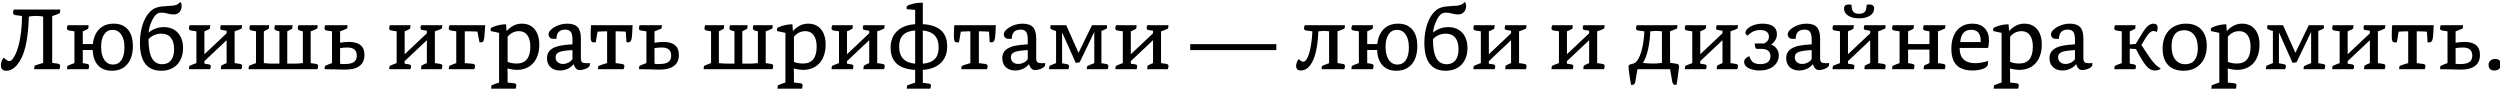 <svg width="1240" height="44" viewBox="0 0 1240 44" fill="none" xmlns="http://www.w3.org/2000/svg">
<path d="M16.926 34.323L17.14 32.572C17.567 32.402 18.179 32.188 18.976 31.932C19.801 31.676 20.613 31.434 21.41 31.206V8.192C20.983 8.107 20.399 8.036 19.659 7.979C18.919 7.922 18.236 7.894 17.61 7.894C17.126 7.894 16.599 7.922 16.03 7.979C15.46 8.007 14.891 8.079 14.322 8.192C14.236 10.726 14.094 13.017 13.895 15.067C13.696 17.116 13.44 18.981 13.126 20.66C12.842 22.311 12.486 23.805 12.059 25.143C11.66 26.481 11.191 27.691 10.65 28.773C8.515 32.985 5.996 35.092 3.093 35.092C1.328 35.092 0.445 34.166 0.445 32.316C0.445 30.922 0.901 29.683 1.812 28.602C2.58 29.256 3.164 29.712 3.562 29.968C3.961 30.196 4.317 30.31 4.63 30.31C5.142 30.31 5.64 30.025 6.124 29.456C6.608 28.886 7.177 27.919 7.832 26.552C8.287 25.584 8.7 24.417 9.07 23.051C9.469 21.656 9.796 20.148 10.052 18.525C10.337 16.903 10.55 15.195 10.693 13.402C10.835 11.58 10.906 9.758 10.906 7.936L7.747 7.509C6.893 7.395 6.466 7.011 6.466 6.356C6.466 5.929 6.594 5.389 6.85 4.734H29.906L29.693 6.484C29.238 6.741 28.682 6.997 28.028 7.253C27.373 7.509 26.661 7.751 25.893 7.979V31.206L28.583 31.548C29.437 31.69 29.864 32.074 29.864 32.701C29.864 33.156 29.736 33.697 29.479 34.323H16.926Z" fill="black"/>
<path d="M33.202 34.323L33.416 32.701C34.64 32.131 35.807 31.662 36.917 31.292V15.536L34.398 15.152C33.601 15.038 33.202 14.697 33.202 14.127C33.202 13.729 33.316 13.188 33.544 12.505H43.962L43.748 14.255C42.837 14.768 41.941 15.195 41.058 15.536V21.855H46.054C46.395 18.667 47.463 16.191 49.256 14.426C51.05 12.633 53.426 11.736 56.387 11.736C59.432 11.736 61.781 12.704 63.432 14.64C65.083 16.547 65.908 19.279 65.908 22.837C65.908 26.68 64.983 29.683 63.133 31.847C61.311 34.01 58.764 35.092 55.49 35.092C52.558 35.092 50.267 34.195 48.616 32.402C46.993 30.608 46.111 28.075 45.969 24.802H41.058V31.292L43.023 31.633C43.819 31.776 44.218 32.131 44.218 32.701C44.218 33.099 44.104 33.64 43.876 34.323H33.202ZM56.045 32.017C57.838 32.017 59.233 31.277 60.229 29.797C61.226 28.289 61.724 26.211 61.724 23.563C61.724 20.831 61.197 18.696 60.144 17.159C59.091 15.593 57.639 14.81 55.789 14.81C54.024 14.81 52.644 15.565 51.647 17.073C50.651 18.554 50.153 20.603 50.153 23.222C50.153 25.954 50.679 28.104 51.733 29.669C52.786 31.235 54.223 32.017 56.045 32.017Z" fill="black"/>
<path d="M73.754 16.134C75.917 14.341 78.422 13.444 81.269 13.444C82.72 13.444 84.03 13.686 85.197 14.17C86.392 14.654 87.403 15.351 88.228 16.262C89.054 17.145 89.68 18.226 90.107 19.507C90.562 20.76 90.79 22.183 90.79 23.777C90.79 25.513 90.534 27.079 90.021 28.474C89.509 29.868 88.783 31.064 87.844 32.06C86.904 33.028 85.766 33.782 84.428 34.323C83.09 34.836 81.596 35.092 79.945 35.092C76.472 35.092 73.839 33.939 72.046 31.633C70.281 29.299 69.399 25.841 69.399 21.258C69.399 19.607 69.513 18.013 69.74 16.476C69.996 14.91 70.338 13.458 70.765 12.12C71.22 10.754 71.761 9.53 72.388 8.449C73.042 7.338 73.782 6.399 74.608 5.631C75.12 5.147 75.632 4.748 76.145 4.435C76.657 4.122 77.255 3.866 77.938 3.666C78.621 3.439 79.418 3.282 80.329 3.197C81.24 3.083 82.336 2.998 83.617 2.941C84.471 2.912 85.182 2.869 85.752 2.813C86.321 2.727 86.819 2.613 87.246 2.471C87.673 2.329 88.057 2.144 88.399 1.916C88.74 1.66 89.111 1.347 89.509 0.977C89.737 1.29 89.893 1.603 89.979 1.916C90.064 2.201 90.107 2.542 90.107 2.941C90.107 4.193 89.737 5.218 88.997 6.015C88.285 6.783 87.346 7.168 86.179 7.168C85.182 7.168 84.186 7.025 83.19 6.741C82.194 6.428 81.169 6.271 80.116 6.271C79.376 6.271 78.749 6.399 78.237 6.655C77.753 6.883 77.283 7.282 76.828 7.851C76.43 8.363 76.045 8.961 75.675 9.644C75.334 10.299 75.02 10.996 74.736 11.736C74.451 12.476 74.223 13.231 74.053 13.999C73.882 14.739 73.782 15.451 73.754 16.134ZM73.668 19.422C73.668 23.663 74.223 26.794 75.334 28.815C76.444 30.836 78.152 31.847 80.457 31.847C82.336 31.847 83.788 31.206 84.812 29.925C85.837 28.644 86.35 26.794 86.35 24.375C86.35 21.898 85.809 20.005 84.727 18.696C83.645 17.358 82.08 16.689 80.03 16.689C78.778 16.689 77.597 16.931 76.486 17.415C75.405 17.899 74.465 18.568 73.668 19.422Z" fill="black"/>
<path d="M109.502 34.323L109.715 32.572C110.598 32.06 111.494 31.633 112.405 31.292V19.934L101.389 30.31V31.59L103.353 31.889C103.837 31.946 104.15 32.046 104.293 32.188C104.463 32.331 104.549 32.572 104.549 32.914C104.549 33.313 104.449 33.782 104.25 34.323H93.704L93.917 32.701C94.543 32.388 95.141 32.131 95.71 31.932C96.28 31.704 96.849 31.491 97.418 31.292V15.536L94.899 15.152C94.102 15.038 93.704 14.697 93.704 14.127C93.704 13.729 93.818 13.188 94.045 12.505H104.293L104.079 14.255C103.168 14.768 102.272 15.195 101.389 15.536V26.894L112.405 16.518V15.237L110.441 14.939C109.986 14.882 109.672 14.782 109.502 14.64C109.331 14.469 109.246 14.227 109.246 13.914C109.246 13.743 109.26 13.572 109.288 13.402C109.345 13.202 109.431 12.903 109.544 12.505H120.091L119.877 14.127C119.251 14.44 118.653 14.711 118.084 14.939C117.515 15.138 116.945 15.337 116.376 15.536V31.292L118.895 31.676C119.692 31.79 120.091 32.131 120.091 32.701C120.091 33.099 119.977 33.64 119.749 34.323H109.502Z" fill="black"/>
<path d="M123.267 34.323L123.48 32.701C124.704 32.131 125.871 31.662 126.981 31.292V15.536L124.889 15.152C124.092 15.038 123.694 14.697 123.694 14.127C123.694 13.729 123.807 13.188 124.035 12.505H133.514L133.3 14.255C132.475 14.739 131.664 15.166 130.867 15.536V31.292C131.351 31.349 131.792 31.391 132.19 31.42C132.589 31.448 133.002 31.477 133.428 31.505C133.855 31.534 134.297 31.548 134.752 31.548C135.236 31.548 135.791 31.548 136.417 31.548H138.595V15.536L137.271 15.195C136.474 14.995 136.076 14.611 136.076 14.042C136.076 13.672 136.19 13.159 136.417 12.505H145.128L144.914 14.255C144.089 14.739 143.277 15.166 142.48 15.536V31.548H144.572C145.199 31.548 145.754 31.548 146.238 31.548C146.75 31.548 147.22 31.534 147.647 31.505C148.074 31.477 148.486 31.448 148.885 31.42C149.283 31.391 149.725 31.349 150.208 31.292V15.536L148.885 15.195C148.088 14.995 147.689 14.611 147.689 14.042C147.689 13.672 147.803 13.159 148.031 12.505H157.595L157.382 14.127C156.926 14.355 156.542 14.54 156.229 14.682C155.916 14.825 155.631 14.953 155.375 15.067C155.147 15.152 154.934 15.237 154.734 15.323C154.535 15.38 154.322 15.451 154.094 15.536V31.292L156.613 31.676C157.41 31.79 157.809 32.131 157.809 32.701C157.809 33.099 157.695 33.64 157.467 34.323H123.267Z" fill="black"/>
<path d="M168.688 31.633C169.03 31.69 169.4 31.733 169.799 31.761C170.225 31.761 170.638 31.761 171.037 31.761C173.086 31.761 174.581 31.434 175.52 30.779C176.488 30.096 176.972 29.043 176.972 27.62C176.972 24.916 175.435 23.563 172.36 23.563C171.734 23.563 171.094 23.592 170.439 23.649C169.813 23.706 169.229 23.777 168.688 23.862V31.633ZM164.675 15.536L162.156 15.152C161.359 15.038 160.96 14.697 160.96 14.127C160.96 13.729 161.074 13.188 161.302 12.505H172.403L172.19 14.127C171.734 14.355 171.165 14.597 170.482 14.853C169.799 15.109 169.201 15.337 168.688 15.536V21.172C169.315 21.058 170.055 20.973 170.909 20.916C171.791 20.831 172.503 20.788 173.043 20.788C178.196 20.788 180.772 22.937 180.772 27.235C180.772 29.655 179.96 31.477 178.338 32.701C176.715 33.925 174.31 34.537 171.122 34.537C170.638 34.537 169.984 34.522 169.158 34.494C168.333 34.465 167.436 34.437 166.468 34.408C165.529 34.408 164.561 34.394 163.565 34.366C162.597 34.337 161.729 34.323 160.96 34.323L161.174 32.701C162.398 32.131 163.565 31.662 164.675 31.292V15.536Z" fill="black"/>
<path d="M208.823 34.323L209.036 32.572C209.919 32.06 210.815 31.633 211.726 31.292V19.934L200.71 30.31V31.59L202.674 31.889C203.158 31.946 203.471 32.046 203.614 32.188C203.785 32.331 203.87 32.572 203.87 32.914C203.87 33.313 203.77 33.782 203.571 34.323H193.025L193.238 32.701C193.865 32.388 194.462 32.131 195.032 31.932C195.601 31.704 196.17 31.491 196.739 31.292V15.536L194.22 15.152C193.423 15.038 193.025 14.697 193.025 14.127C193.025 13.729 193.139 13.188 193.366 12.505H203.614L203.4 14.255C202.489 14.768 201.593 15.195 200.71 15.536V26.894L211.726 16.518V15.237L209.762 14.939C209.307 14.882 208.994 14.782 208.823 14.64C208.652 14.469 208.567 14.227 208.567 13.914C208.567 13.743 208.581 13.572 208.609 13.402C208.666 13.202 208.752 12.903 208.865 12.505H219.412L219.198 14.127C218.572 14.44 217.974 14.711 217.405 14.939C216.836 15.138 216.266 15.337 215.697 15.536V31.292L218.216 31.676C219.013 31.79 219.412 32.131 219.412 32.701C219.412 33.099 219.298 33.64 219.07 34.323H208.823Z" fill="black"/>
<path d="M222.588 34.323L222.801 32.701C223.427 32.388 224.025 32.131 224.594 31.932C225.164 31.704 225.733 31.491 226.302 31.292V15.536L223.783 15.152C222.986 15.038 222.588 14.697 222.588 14.127C222.588 13.729 222.701 13.188 222.929 12.505H240.649L240.392 16.561C240.335 17.472 240.264 18.226 240.179 18.824C240.093 19.393 239.98 19.849 239.837 20.19C239.723 20.503 239.567 20.717 239.368 20.831C239.168 20.945 238.926 21.002 238.642 21.002H237.831L236.806 15.664C236.407 15.607 235.81 15.579 235.013 15.579C234.244 15.55 233.39 15.536 232.451 15.536H230.529V31.292L234.415 31.633C235.212 31.719 235.61 32.074 235.61 32.701C235.61 33.099 235.496 33.64 235.269 34.323H222.588Z" fill="black"/>
<path d="M251.776 30.694C253.113 31.235 254.622 31.505 256.301 31.505C258.522 31.505 260.201 30.808 261.34 29.413C262.478 27.99 263.048 25.898 263.048 23.136C263.048 20.717 262.564 18.838 261.596 17.5C260.628 16.134 259.262 15.451 257.497 15.451C255.191 15.451 253.284 16.376 251.776 18.226V30.694ZM243.578 43.973L243.791 42.35C244.474 42.037 245.086 41.781 245.627 41.582C246.196 41.382 246.837 41.169 247.548 40.941V16.305L243.45 15.408C243.421 15.181 243.393 14.967 243.364 14.768C243.364 14.54 243.364 14.398 243.364 14.341C243.364 14.113 243.478 13.928 243.706 13.786C243.933 13.615 244.432 13.387 245.2 13.103C245.997 12.79 246.951 12.533 248.061 12.334C249.199 12.135 250.181 12.035 251.007 12.035L251.263 15.408C253.483 12.96 255.988 11.736 258.778 11.736C261.539 11.736 263.674 12.661 265.182 14.512C266.72 16.333 267.488 18.895 267.488 22.197C267.488 24.133 267.218 25.869 266.677 27.406C266.164 28.943 265.424 30.253 264.457 31.334C263.489 32.388 262.307 33.213 260.913 33.811C259.518 34.38 257.952 34.665 256.216 34.665C255.106 34.665 253.597 34.437 251.69 33.981C251.719 34.494 251.733 35.006 251.733 35.519C251.761 36.059 251.776 36.558 251.776 37.013V40.941L254.892 41.283C255.689 41.368 256.088 41.724 256.088 42.35C256.088 42.749 255.974 43.289 255.746 43.973H243.578Z" fill="black"/>
<path d="M283.939 24.844L282.572 24.93C281.263 25.015 280.167 25.143 279.285 25.314C278.402 25.456 277.676 25.67 277.107 25.954C276.566 26.239 276.168 26.581 275.911 26.979C275.684 27.378 275.57 27.862 275.57 28.431C275.57 29.427 275.911 30.224 276.595 30.822C277.278 31.42 278.174 31.719 279.285 31.719C279.74 31.719 280.195 31.662 280.651 31.548C281.135 31.405 281.59 31.235 282.017 31.035C282.444 30.808 282.814 30.552 283.127 30.267C283.469 29.954 283.739 29.626 283.939 29.285V24.844ZM292.563 32.274C292.563 32.53 292.407 32.815 292.094 33.128C291.781 33.412 291.382 33.683 290.898 33.939C290.414 34.166 289.873 34.352 289.276 34.494C288.706 34.665 288.151 34.75 287.61 34.75C286.301 34.75 285.362 33.996 284.792 32.487L284.536 31.804C283.796 32.772 282.814 33.54 281.59 34.11C280.366 34.679 279.071 34.964 277.705 34.964C275.769 34.964 274.218 34.408 273.051 33.298C271.884 32.188 271.3 30.694 271.3 28.815C271.3 25.542 273.535 23.478 278.004 22.624C278.658 22.482 279.441 22.368 280.352 22.282C281.263 22.169 282.458 22.069 283.939 21.984V19.55C283.939 17.814 283.668 16.575 283.127 15.835C282.586 15.067 281.676 14.682 280.395 14.682C277.52 14.682 276.054 16.205 275.997 19.251H274.204C273.606 19.251 273.093 19.038 272.666 18.61C272.268 18.183 272.069 17.657 272.069 17.031C272.069 16.404 272.339 15.778 272.88 15.152C273.421 14.526 274.132 13.957 275.015 13.444C275.897 12.932 276.879 12.519 277.961 12.206C279.043 11.893 280.138 11.736 281.249 11.736C283.697 11.736 285.447 12.306 286.5 13.444C287.582 14.583 288.123 16.461 288.123 19.08V28.901C288.123 29.811 288.308 30.452 288.678 30.822C289.076 31.163 289.731 31.334 290.642 31.334C290.955 31.334 291.297 31.334 291.667 31.334C292.037 31.306 292.336 31.277 292.563 31.249V32.274Z" fill="black"/>
<path d="M296.601 34.323L296.814 32.743C297.469 32.459 298.138 32.203 298.821 31.975C299.504 31.747 300.273 31.519 301.126 31.292V15.536H300.529C299.931 15.536 299.276 15.55 298.565 15.579C297.853 15.607 297.127 15.65 296.387 15.707L295.49 21.002H294.38C293.868 21.002 293.498 20.788 293.27 20.361C293.071 19.934 292.971 19.194 292.971 18.141C292.971 17.828 292.971 17.401 292.971 16.86C293 16.291 293.014 15.721 293.014 15.152C293.042 14.554 293.071 14.013 293.099 13.53C293.128 13.017 293.156 12.676 293.185 12.505H313.765L313.551 16.774C313.466 18.369 313.281 19.479 312.996 20.105C312.712 20.703 312.256 21.002 311.63 21.002H310.733L310.392 15.707C309.737 15.65 308.983 15.607 308.129 15.579C307.275 15.55 306.521 15.536 305.866 15.536H305.354V31.292L308.513 31.719C309.31 31.861 309.709 32.217 309.709 32.786C309.709 32.928 309.68 33.099 309.623 33.298C309.595 33.498 309.495 33.839 309.324 34.323H296.601Z" fill="black"/>
<path d="M324.633 31.633C324.975 31.69 325.345 31.733 325.743 31.761C326.17 31.761 326.583 31.761 326.982 31.761C329.031 31.761 330.526 31.434 331.465 30.779C332.433 30.096 332.917 29.043 332.917 27.62C332.917 24.916 331.38 23.563 328.305 23.563C327.679 23.563 327.039 23.592 326.384 23.649C325.758 23.706 325.174 23.777 324.633 23.862V31.633ZM320.62 15.536L318.101 15.152C317.304 15.038 316.905 14.697 316.905 14.127C316.905 13.729 317.019 13.188 317.247 12.505H328.348L328.135 14.127C327.679 14.355 327.11 14.597 326.427 14.853C325.743 15.109 325.146 15.337 324.633 15.536V21.172C325.26 21.058 326 20.973 326.854 20.916C327.736 20.831 328.448 20.788 328.988 20.788C334.141 20.788 336.717 22.937 336.717 27.235C336.717 29.655 335.905 31.477 334.283 32.701C332.66 33.925 330.255 34.537 327.067 34.537C326.583 34.537 325.928 34.522 325.103 34.494C324.278 34.465 323.381 34.437 322.413 34.408C321.474 34.408 320.506 34.394 319.51 34.366C318.542 34.337 317.674 34.323 316.905 34.323L317.119 32.701C318.343 32.131 319.51 31.662 320.62 31.292V15.536Z" fill="black"/>
<path d="M348.97 34.323L349.183 32.701C350.407 32.131 351.574 31.662 352.684 31.292V15.536L350.592 15.152C349.795 15.038 349.397 14.697 349.397 14.127C349.397 13.729 349.511 13.188 349.738 12.505H359.217L359.004 14.255C358.178 14.739 357.367 15.166 356.57 15.536V31.292C357.054 31.349 357.495 31.391 357.893 31.42C358.292 31.448 358.705 31.477 359.132 31.505C359.559 31.534 360 31.548 360.455 31.548C360.939 31.548 361.494 31.548 362.12 31.548H364.298V15.536L362.974 15.195C362.177 14.995 361.779 14.611 361.779 14.042C361.779 13.672 361.893 13.159 362.12 12.505H370.831L370.617 14.255C369.792 14.739 368.981 15.166 368.183 15.536V31.548H370.276C370.902 31.548 371.457 31.548 371.941 31.548C372.453 31.548 372.923 31.534 373.35 31.505C373.777 31.477 374.19 31.448 374.588 31.42C374.987 31.391 375.428 31.349 375.912 31.292V15.536L374.588 15.195C373.791 14.995 373.393 14.611 373.393 14.042C373.393 13.672 373.506 13.159 373.734 12.505H383.298L383.085 14.127C382.629 14.355 382.245 14.54 381.932 14.682C381.619 14.825 381.334 14.953 381.078 15.067C380.85 15.152 380.637 15.237 380.438 15.323C380.238 15.38 380.025 15.451 379.797 15.536V31.292L382.316 31.676C383.113 31.79 383.512 32.131 383.512 32.701C383.512 33.099 383.398 33.64 383.17 34.323H348.97Z" fill="black"/>
<path d="M393.794 30.694C395.132 31.235 396.64 31.505 398.32 31.505C400.54 31.505 402.219 30.808 403.358 29.413C404.497 27.99 405.066 25.898 405.066 23.136C405.066 20.717 404.582 18.838 403.614 17.5C402.646 16.134 401.28 15.451 399.515 15.451C397.21 15.451 395.302 16.376 393.794 18.226V30.694ZM385.596 43.973L385.809 42.35C386.493 42.037 387.105 41.781 387.645 41.582C388.215 41.382 388.855 41.169 389.567 40.941V16.305L385.468 15.408C385.439 15.181 385.411 14.967 385.382 14.768C385.382 14.54 385.382 14.398 385.382 14.341C385.382 14.113 385.496 13.928 385.724 13.786C385.952 13.615 386.45 13.387 387.218 13.103C388.015 12.79 388.969 12.533 390.079 12.334C391.218 12.135 392.2 12.035 393.025 12.035L393.281 15.408C395.502 12.96 398.007 11.736 400.796 11.736C403.557 11.736 405.692 12.661 407.201 14.512C408.738 16.333 409.506 18.895 409.506 22.197C409.506 24.133 409.236 25.869 408.695 27.406C408.183 28.943 407.443 30.253 406.475 31.334C405.507 32.388 404.326 33.213 402.931 33.811C401.536 34.38 399.971 34.665 398.234 34.665C397.124 34.665 395.616 34.437 393.708 33.981C393.737 34.494 393.751 35.006 393.751 35.519C393.78 36.059 393.794 36.558 393.794 37.013V40.941L396.911 41.283C397.708 41.368 398.106 41.724 398.106 42.35C398.106 42.749 397.992 43.289 397.765 43.973H385.596Z" fill="black"/>
<path d="M428.23 34.323L428.443 32.572C429.326 32.06 430.222 31.633 431.133 31.292V19.934L420.117 30.31V31.59L422.081 31.889C422.565 31.946 422.878 32.046 423.021 32.188C423.192 32.331 423.277 32.572 423.277 32.914C423.277 33.313 423.177 33.782 422.978 34.323H412.432L412.645 32.701C413.272 32.388 413.869 32.131 414.439 31.932C415.008 31.704 415.577 31.491 416.146 31.292V15.536L413.627 15.152C412.83 15.038 412.432 14.697 412.432 14.127C412.432 13.729 412.546 13.188 412.773 12.505H423.021L422.807 14.255C421.896 14.768 421 15.195 420.117 15.536V26.894L431.133 16.518V15.237L429.169 14.939C428.714 14.882 428.401 14.782 428.23 14.64C428.059 14.469 427.974 14.227 427.974 13.914C427.974 13.743 427.988 13.572 428.016 13.402C428.073 13.202 428.159 12.903 428.273 12.505H438.819L438.605 14.127C437.979 14.44 437.381 14.711 436.812 14.939C436.243 15.138 435.673 15.337 435.104 15.536V31.292L437.623 31.676C438.42 31.79 438.819 32.131 438.819 32.701C438.819 33.099 438.705 33.64 438.477 34.323H428.23Z" fill="black"/>
<path d="M449.733 43.973L449.946 42.393C450.117 42.307 450.573 42.123 451.313 41.838C452.053 41.582 452.921 41.297 453.917 40.984V34.665C445.805 34.238 441.748 30.58 441.748 23.692C441.748 20.247 442.802 17.515 444.908 15.494C447.014 13.444 450.017 12.277 453.917 11.992V4.905L449.776 4.563C449.747 4.392 449.719 4.207 449.69 4.008C449.69 3.78 449.69 3.624 449.69 3.538C449.69 3.282 449.804 3.069 450.032 2.898C450.259 2.727 450.686 2.528 451.313 2.3C452.224 1.987 453.22 1.745 454.301 1.574C455.412 1.404 456.55 1.318 457.717 1.318V11.992C465.773 12.448 469.801 16.106 469.801 22.966C469.801 26.438 468.747 29.185 466.641 31.206C464.563 33.227 461.588 34.38 457.717 34.665V41.069L460.578 41.453C461.375 41.539 461.773 41.866 461.773 42.436C461.773 42.635 461.745 42.834 461.688 43.033C461.631 43.233 461.532 43.546 461.389 43.973H449.733ZM453.917 15.109C451.213 15.309 449.206 16.063 447.897 17.372C446.616 18.653 445.975 20.589 445.975 23.179C445.975 28.303 448.623 31.107 453.917 31.59V15.109ZM457.717 31.59C460.393 31.363 462.371 30.594 463.652 29.285C464.933 27.975 465.574 26.04 465.574 23.478C465.574 18.411 462.955 15.622 457.717 15.109V31.59Z" fill="black"/>
<path d="M476.771 34.323L476.985 32.743C477.639 32.459 478.308 32.203 478.991 31.975C479.675 31.747 480.443 31.519 481.297 31.292V15.536H480.699C480.102 15.536 479.447 15.55 478.735 15.579C478.024 15.607 477.298 15.65 476.558 15.707L475.661 21.002H474.551C474.039 21.002 473.669 20.788 473.441 20.361C473.242 19.934 473.142 19.194 473.142 18.141C473.142 17.828 473.142 17.401 473.142 16.86C473.17 16.291 473.185 15.721 473.185 15.152C473.213 14.554 473.242 14.013 473.27 13.53C473.299 13.017 473.327 12.676 473.355 12.505H493.935L493.722 16.774C493.637 18.369 493.452 19.479 493.167 20.105C492.882 20.703 492.427 21.002 491.801 21.002H490.904L490.562 15.707C489.908 15.65 489.153 15.607 488.299 15.579C487.446 15.55 486.691 15.536 486.037 15.536H485.524V31.292L488.684 31.719C489.481 31.861 489.879 32.217 489.879 32.786C489.879 32.928 489.851 33.099 489.794 33.298C489.765 33.498 489.666 33.839 489.495 34.323H476.771Z" fill="black"/>
<path d="M509.767 24.844L508.4 24.93C507.091 25.015 505.995 25.143 505.113 25.314C504.23 25.456 503.505 25.67 502.935 25.954C502.394 26.239 501.996 26.581 501.74 26.979C501.512 27.378 501.398 27.862 501.398 28.431C501.398 29.427 501.74 30.224 502.423 30.822C503.106 31.42 504.003 31.719 505.113 31.719C505.568 31.719 506.024 31.662 506.479 31.548C506.963 31.405 507.418 31.235 507.845 31.035C508.272 30.808 508.642 30.552 508.956 30.267C509.297 29.954 509.568 29.626 509.767 29.285V24.844ZM518.392 32.274C518.392 32.53 518.235 32.815 517.922 33.128C517.609 33.412 517.21 33.683 516.726 33.939C516.243 34.166 515.702 34.352 515.104 34.494C514.535 34.665 513.98 34.75 513.439 34.75C512.129 34.75 511.19 33.996 510.621 32.487L510.365 31.804C509.624 32.772 508.642 33.54 507.418 34.11C506.194 34.679 504.899 34.964 503.533 34.964C501.597 34.964 500.046 34.408 498.879 33.298C497.712 32.188 497.128 30.694 497.128 28.815C497.128 25.542 499.363 23.478 503.832 22.624C504.487 22.482 505.269 22.368 506.18 22.282C507.091 22.169 508.287 22.069 509.767 21.984V19.55C509.767 17.814 509.496 16.575 508.956 15.835C508.415 15.067 507.504 14.682 506.223 14.682C503.348 14.682 501.882 16.205 501.825 19.251H500.032C499.434 19.251 498.922 19.038 498.495 18.61C498.096 18.183 497.897 17.657 497.897 17.031C497.897 16.404 498.167 15.778 498.708 15.152C499.249 14.526 499.961 13.957 500.843 13.444C501.726 12.932 502.708 12.519 503.789 12.206C504.871 11.893 505.967 11.736 507.077 11.736C509.525 11.736 511.275 12.306 512.329 13.444C513.41 14.583 513.951 16.461 513.951 19.08V28.901C513.951 29.811 514.136 30.452 514.506 30.822C514.905 31.163 515.559 31.334 516.47 31.334C516.783 31.334 517.125 31.334 517.495 31.334C517.865 31.306 518.164 31.277 518.392 31.249V32.274Z" fill="black"/>
<path d="M538.964 34.323L539.221 32.829C539.904 32.487 540.473 32.217 540.928 32.017C541.412 31.818 542.024 31.59 542.764 31.334V15.835L535.549 30.865L533.585 31.206L526.796 16.049V31.377L529.101 31.804C529.87 31.946 530.254 32.274 530.254 32.786C530.254 33.128 530.14 33.64 529.913 34.323H520.306L520.519 32.701C521.231 32.359 521.814 32.089 522.27 31.889C522.754 31.69 523.266 31.491 523.807 31.292V15.366C521.9 14.882 520.946 14.383 520.946 13.871C520.946 13.615 520.96 13.373 520.989 13.145C521.017 12.889 521.06 12.676 521.117 12.505H528.845L534.951 26.211L541.612 12.505H548.998C549.084 13.074 549.126 13.501 549.126 13.786C549.126 13.985 548.87 14.213 548.358 14.469C547.874 14.725 547.191 15.01 546.308 15.323V31.334L548.571 31.719C549.368 31.832 549.767 32.174 549.767 32.743C549.767 33.056 549.653 33.583 549.425 34.323H538.964Z" fill="black"/>
<path d="M568.997 34.323L569.211 32.572C570.093 32.06 570.99 31.633 571.901 31.292V19.934L560.885 30.31V31.59L562.849 31.889C563.333 31.946 563.646 32.046 563.788 32.188C563.959 32.331 564.044 32.572 564.044 32.914C564.044 33.313 563.945 33.782 563.745 34.323H553.199L553.413 32.701C554.039 32.388 554.637 32.131 555.206 31.932C555.775 31.704 556.345 31.491 556.914 31.292V15.536L554.395 15.152C553.598 15.038 553.199 14.697 553.199 14.127C553.199 13.729 553.313 13.188 553.541 12.505H563.788L563.575 14.255C562.664 14.768 561.767 15.195 560.885 15.536V26.894L571.901 16.518V15.237L569.937 14.939C569.481 14.882 569.168 14.782 568.997 14.64C568.826 14.469 568.741 14.227 568.741 13.914C568.741 13.743 568.755 13.572 568.784 13.402C568.841 13.202 568.926 12.903 569.04 12.505H579.586L579.373 14.127C578.746 14.44 578.149 14.711 577.579 14.939C577.01 15.138 576.441 15.337 575.871 15.536V31.292L578.391 31.676C579.188 31.79 579.586 32.131 579.586 32.701C579.586 33.099 579.472 33.64 579.245 34.323H568.997Z" fill="black"/>
<path d="M590.355 24.844V21.898H633.053V24.844H590.355Z" fill="black"/>
<path d="M655.462 34.323L655.676 32.743C656.074 32.572 656.586 32.359 657.213 32.103C657.867 31.847 658.536 31.59 659.219 31.334V15.536C658.622 15.451 658.152 15.394 657.81 15.366C657.497 15.337 657.198 15.323 656.914 15.323C656.515 15.323 656.017 15.351 655.419 15.408C654.822 15.437 654.309 15.479 653.882 15.536C653.797 18.61 653.526 21.357 653.071 23.777C652.644 26.168 652.046 28.203 651.278 29.883C650.538 31.534 649.655 32.8 648.63 33.683C647.606 34.537 646.453 34.964 645.172 34.964C644.46 34.964 643.891 34.764 643.464 34.366C643.066 33.967 642.866 33.426 642.866 32.743C642.866 32.145 642.994 31.519 643.251 30.865C643.507 30.181 643.82 29.655 644.19 29.285C645.015 30.167 645.756 30.608 646.41 30.608C646.98 30.608 647.52 30.224 648.033 29.456C648.545 28.687 649.001 27.634 649.399 26.296C649.798 24.93 650.125 23.336 650.381 21.514C650.666 19.664 650.851 17.671 650.936 15.536L647.99 15.152C647.193 15.067 646.795 14.725 646.795 14.127C646.795 13.729 646.908 13.188 647.136 12.505H667.118L666.905 14.127C665.681 14.697 664.514 15.166 663.404 15.536V31.292L665.923 31.676C666.72 31.79 667.118 32.131 667.118 32.701C667.118 33.099 667.005 33.64 666.777 34.323H655.462Z" fill="black"/>
<path d="M670.283 34.323L670.496 32.701C671.72 32.131 672.888 31.662 673.998 31.292V15.536L671.479 15.152C670.681 15.038 670.283 14.697 670.283 14.127C670.283 13.729 670.397 13.188 670.625 12.505H681.043L680.829 14.255C679.918 14.768 679.022 15.195 678.139 15.536V21.855H683.135C683.476 18.667 684.544 16.191 686.337 14.426C688.13 12.633 690.507 11.736 693.468 11.736C696.513 11.736 698.862 12.704 700.513 14.64C702.164 16.547 702.989 19.279 702.989 22.837C702.989 26.68 702.064 29.683 700.214 31.847C698.392 34.01 695.844 35.092 692.571 35.092C689.639 35.092 687.348 34.195 685.697 32.402C684.074 30.608 683.192 28.075 683.049 24.802H678.139V31.292L680.103 31.633C680.9 31.776 681.299 32.131 681.299 32.701C681.299 33.099 681.185 33.64 680.957 34.323H670.283ZM693.126 32.017C694.919 32.017 696.314 31.277 697.31 29.797C698.307 28.289 698.805 26.211 698.805 23.563C698.805 20.831 698.278 18.696 697.225 17.159C696.172 15.593 694.72 14.81 692.87 14.81C691.105 14.81 689.724 15.565 688.728 17.073C687.732 18.554 687.234 20.603 687.234 23.222C687.234 25.954 687.76 28.104 688.814 29.669C689.867 31.235 691.304 32.017 693.126 32.017Z" fill="black"/>
<path d="M710.835 16.134C712.998 14.341 715.503 13.444 718.349 13.444C719.801 13.444 721.11 13.686 722.278 14.17C723.473 14.654 724.484 15.351 725.309 16.262C726.134 17.145 726.761 18.226 727.188 19.507C727.643 20.76 727.871 22.183 727.871 23.777C727.871 25.513 727.615 27.079 727.102 28.474C726.59 29.868 725.864 31.064 724.925 32.06C723.985 33.028 722.847 33.782 721.509 34.323C720.171 34.836 718.677 35.092 717.026 35.092C713.553 35.092 710.92 33.939 709.127 31.633C707.362 29.299 706.48 25.841 706.48 21.258C706.48 19.607 706.593 18.013 706.821 16.476C707.077 14.91 707.419 13.458 707.846 12.12C708.301 10.754 708.842 9.53 709.468 8.449C710.123 7.338 710.863 6.399 711.689 5.631C712.201 5.147 712.713 4.748 713.226 4.435C713.738 4.122 714.336 3.866 715.019 3.666C715.702 3.439 716.499 3.282 717.41 3.197C718.321 3.083 719.417 2.998 720.698 2.941C721.552 2.912 722.263 2.869 722.833 2.813C723.402 2.727 723.9 2.613 724.327 2.471C724.754 2.329 725.138 2.144 725.48 1.916C725.821 1.66 726.191 1.347 726.59 0.977C726.818 1.29 726.974 1.603 727.06 1.916C727.145 2.201 727.188 2.542 727.188 2.941C727.188 4.193 726.818 5.218 726.078 6.015C725.366 6.783 724.427 7.168 723.26 7.168C722.263 7.168 721.267 7.025 720.271 6.741C719.274 6.428 718.25 6.271 717.197 6.271C716.456 6.271 715.83 6.399 715.318 6.655C714.834 6.883 714.364 7.282 713.909 7.851C713.51 8.363 713.126 8.961 712.756 9.644C712.414 10.299 712.101 10.996 711.817 11.736C711.532 12.476 711.304 13.231 711.134 13.999C710.963 14.739 710.863 15.451 710.835 16.134ZM710.749 19.422C710.749 23.663 711.304 26.794 712.414 28.815C713.525 30.836 715.232 31.847 717.538 31.847C719.417 31.847 720.868 31.206 721.893 29.925C722.918 28.644 723.43 26.794 723.43 24.375C723.43 21.898 722.889 20.005 721.808 18.696C720.726 17.358 719.161 16.689 717.111 16.689C715.859 16.689 714.677 16.931 713.567 17.415C712.486 17.899 711.546 18.568 710.749 19.422Z" fill="black"/>
<path d="M746.583 34.323L746.796 32.572C747.679 32.06 748.575 31.633 749.486 31.292V19.934L738.47 30.31V31.59L740.434 31.889C740.918 31.946 741.231 32.046 741.374 32.188C741.544 32.331 741.63 32.572 741.63 32.914C741.63 33.313 741.53 33.782 741.331 34.323H730.785L730.998 32.701C731.624 32.388 732.222 32.131 732.791 31.932C733.361 31.704 733.93 31.491 734.499 31.292V15.536L731.98 15.152C731.183 15.038 730.785 14.697 730.785 14.127C730.785 13.729 730.898 13.188 731.126 12.505H741.374L741.16 14.255C740.249 14.768 739.353 15.195 738.47 15.536V26.894L749.486 16.518V15.237L747.522 14.939C747.067 14.882 746.753 14.782 746.583 14.64C746.412 14.469 746.326 14.227 746.326 13.914C746.326 13.743 746.341 13.572 746.369 13.402C746.426 13.202 746.511 12.903 746.625 12.505H757.172L756.958 14.127C756.332 14.44 755.734 14.711 755.165 14.939C754.595 15.138 754.026 15.337 753.457 15.536V31.292L755.976 31.676C756.773 31.79 757.172 32.131 757.172 32.701C757.172 33.099 757.058 33.64 756.83 34.323H746.583Z" fill="black"/>
<path d="M785.319 34.323L785.532 32.572C786.415 32.06 787.311 31.633 788.222 31.292V19.934L777.206 30.31V31.59L779.17 31.889C779.654 31.946 779.967 32.046 780.11 32.188C780.28 32.331 780.366 32.572 780.366 32.914C780.366 33.313 780.266 33.782 780.067 34.323H769.521L769.734 32.701C770.36 32.388 770.958 32.131 771.527 31.932C772.097 31.704 772.666 31.491 773.235 31.292V15.536L770.716 15.152C769.919 15.038 769.521 14.697 769.521 14.127C769.521 13.729 769.634 13.188 769.862 12.505H780.11L779.896 14.255C778.985 14.768 778.089 15.195 777.206 15.536V26.894L788.222 16.518V15.237L786.258 14.939C785.803 14.882 785.489 14.782 785.319 14.64C785.148 14.469 785.062 14.227 785.062 13.914C785.062 13.743 785.077 13.572 785.105 13.402C785.162 13.202 785.247 12.903 785.361 12.505H795.908L795.694 14.127C795.068 14.44 794.47 14.711 793.901 14.939C793.332 15.138 792.762 15.337 792.193 15.536V31.292L794.712 31.676C795.509 31.79 795.908 32.131 795.908 32.701C795.908 33.099 795.794 33.64 795.566 34.323H785.319Z" fill="black"/>
<path d="M824.311 15.536C823.827 15.479 823.329 15.437 822.816 15.408C822.333 15.351 821.92 15.323 821.578 15.323C821.18 15.323 820.682 15.351 820.084 15.408C819.486 15.437 818.974 15.479 818.547 15.536C818.404 18.838 818.034 21.827 817.437 24.503C816.839 27.178 815.999 29.413 814.917 31.206C815.601 31.292 816.355 31.363 817.18 31.42C818.006 31.477 818.831 31.505 819.657 31.505C820.368 31.505 821.066 31.491 821.749 31.462C822.461 31.405 823.315 31.32 824.311 31.206V15.536ZM830.929 42.094C830.132 42.094 829.634 41.553 829.435 40.471L828.367 34.323H812.185L811.117 40.471C810.918 41.553 810.42 42.094 809.623 42.094H809.025C808.911 41.639 808.783 40.955 808.641 40.044C808.499 39.134 808.356 38.194 808.214 37.227C808.1 36.287 807.986 35.405 807.872 34.579C807.787 33.754 807.744 33.199 807.744 32.914C807.744 32.373 808.143 32.017 808.94 31.847C809.794 31.676 810.42 31.477 810.819 31.249C811.246 31.021 811.644 30.651 812.014 30.139C812.526 29.427 812.996 28.545 813.423 27.491C813.85 26.438 814.206 25.285 814.49 24.033C814.804 22.781 815.046 21.443 815.216 20.02C815.416 18.568 815.544 17.073 815.601 15.536L812.655 15.152C811.858 15.067 811.459 14.725 811.459 14.127C811.459 13.729 811.573 13.188 811.801 12.505H832.039L831.826 14.127C831.37 14.355 830.801 14.597 830.118 14.853C829.435 15.109 828.837 15.337 828.324 15.536L828.367 31.121L831.612 31.633C832.409 31.747 832.808 32.174 832.808 32.914C832.808 33.199 832.751 33.754 832.637 34.579C832.551 35.405 832.438 36.287 832.295 37.227C832.181 38.194 832.053 39.134 831.911 40.044C831.769 40.955 831.641 41.639 831.527 42.094H830.929Z" fill="black"/>
<path d="M851.449 34.323L851.663 32.572C852.545 32.06 853.442 31.633 854.353 31.292V19.934L843.337 30.31V31.59L845.301 31.889C845.785 31.946 846.098 32.046 846.24 32.188C846.411 32.331 846.496 32.572 846.496 32.914C846.496 33.313 846.397 33.782 846.198 34.323H835.651L835.865 32.701C836.491 32.388 837.089 32.131 837.658 31.932C838.227 31.704 838.797 31.491 839.366 31.292V15.536L836.847 15.152C836.05 15.038 835.651 14.697 835.651 14.127C835.651 13.729 835.765 13.188 835.993 12.505H846.24L846.027 14.255C845.116 14.768 844.219 15.195 843.337 15.536V26.894L854.353 16.518V15.237L852.389 14.939C851.933 14.882 851.62 14.782 851.449 14.64C851.279 14.469 851.193 14.227 851.193 13.914C851.193 13.743 851.207 13.572 851.236 13.402C851.293 13.202 851.378 12.903 851.492 12.505H862.038L861.825 14.127C861.198 14.44 860.601 14.711 860.031 14.939C859.462 15.138 858.893 15.337 858.324 15.536V31.292L860.843 31.676C861.64 31.79 862.038 32.131 862.038 32.701C862.038 33.099 861.924 33.64 861.697 34.323H851.449Z" fill="black"/>
<path d="M871.661 24.247C871.32 24.247 871.078 24.19 870.936 24.076C870.793 23.933 870.679 23.692 870.594 23.35C870.537 23.065 870.48 22.752 870.423 22.411C870.366 22.041 870.338 21.756 870.338 21.557H875.034C876.6 20.788 877.383 19.649 877.383 18.141C877.383 17.116 877.013 16.319 876.273 15.75C875.533 15.181 874.479 14.896 873.113 14.896C871.832 14.896 870.722 15.109 869.783 15.536C868.843 15.935 867.847 16.661 866.794 17.714C866.082 17.201 865.726 16.76 865.726 16.39C865.726 15.65 866.068 14.939 866.751 14.255C867.52 13.487 868.573 12.875 869.911 12.419C871.277 11.964 872.729 11.736 874.266 11.736C876.572 11.736 878.322 12.178 879.518 13.06C880.742 13.942 881.354 15.237 881.354 16.945C881.354 17.998 881.098 18.966 880.585 19.849C880.101 20.731 879.404 21.5 878.493 22.154C879.66 22.553 880.585 23.236 881.268 24.204C881.951 25.172 882.293 26.268 882.293 27.491C882.293 28.602 882.051 29.612 881.567 30.523C881.112 31.434 880.457 32.231 879.603 32.914C878.778 33.569 877.781 34.067 876.614 34.408C875.447 34.779 874.152 34.964 872.729 34.964C871.619 34.964 870.594 34.85 869.655 34.622C868.715 34.423 867.904 34.138 867.221 33.768C866.538 33.398 866.011 32.957 865.641 32.444C865.271 31.904 865.086 31.32 865.086 30.694C865.086 30.125 865.314 29.584 865.769 29.071C866.253 28.559 866.894 28.146 867.691 27.833C868.061 29.228 868.658 30.238 869.484 30.865C870.338 31.491 871.533 31.804 873.07 31.804C874.693 31.804 875.945 31.477 876.828 30.822C877.71 30.139 878.151 29.185 878.151 27.961C878.151 25.485 876.671 24.247 873.711 24.247H871.661Z" fill="black"/>
<path d="M898.587 24.844L897.22 24.93C895.911 25.015 894.815 25.143 893.933 25.314C893.05 25.456 892.324 25.67 891.755 25.954C891.214 26.239 890.816 26.581 890.56 26.979C890.332 27.378 890.218 27.862 890.218 28.431C890.218 29.427 890.56 30.224 891.243 30.822C891.926 31.42 892.823 31.719 893.933 31.719C894.388 31.719 894.844 31.662 895.299 31.548C895.783 31.405 896.238 31.235 896.665 31.035C897.092 30.808 897.462 30.552 897.776 30.267C898.117 29.954 898.387 29.626 898.587 29.285V24.844ZM907.212 32.274C907.212 32.53 907.055 32.815 906.742 33.128C906.429 33.412 906.03 33.683 905.546 33.939C905.062 34.166 904.522 34.352 903.924 34.494C903.355 34.665 902.8 34.75 902.259 34.75C900.949 34.75 900.01 33.996 899.441 32.487L899.185 31.804C898.444 32.772 897.462 33.54 896.238 34.11C895.014 34.679 893.719 34.964 892.353 34.964C890.417 34.964 888.866 34.408 887.699 33.298C886.532 32.188 885.948 30.694 885.948 28.815C885.948 25.542 888.183 23.478 892.652 22.624C893.307 22.482 894.089 22.368 895 22.282C895.911 22.169 897.107 22.069 898.587 21.984V19.55C898.587 17.814 898.316 16.575 897.776 15.835C897.235 15.067 896.324 14.682 895.043 14.682C892.168 14.682 890.702 16.205 890.645 19.251H888.852C888.254 19.251 887.742 19.038 887.315 18.61C886.916 18.183 886.717 17.657 886.717 17.031C886.717 16.404 886.987 15.778 887.528 15.152C888.069 14.526 888.781 13.957 889.663 13.444C890.545 12.932 891.527 12.519 892.609 12.206C893.691 11.893 894.787 11.736 895.897 11.736C898.345 11.736 900.095 12.306 901.149 13.444C902.23 14.583 902.771 16.461 902.771 19.08V28.901C902.771 29.811 902.956 30.452 903.326 30.822C903.725 31.163 904.379 31.334 905.29 31.334C905.603 31.334 905.945 31.334 906.315 31.334C906.685 31.306 906.984 31.277 907.212 31.249V32.274Z" fill="black"/>
<path d="M924.71 34.323L924.924 32.572C925.806 32.06 926.703 31.633 927.613 31.292V19.934L916.598 30.31V31.59L918.562 31.889C919.046 31.946 919.359 32.046 919.501 32.188C919.672 32.331 919.757 32.572 919.757 32.914C919.757 33.313 919.658 33.782 919.458 34.323H908.912L909.126 32.701C909.752 32.388 910.35 32.131 910.919 31.932C911.488 31.704 912.057 31.491 912.627 31.292V15.536L910.108 15.152C909.311 15.038 908.912 14.697 908.912 14.127C908.912 13.729 909.026 13.188 909.254 12.505H919.501L919.288 14.255C918.377 14.768 917.48 15.195 916.598 15.536V26.894L927.613 16.518V15.237L925.649 14.939C925.194 14.882 924.881 14.782 924.71 14.64C924.539 14.469 924.454 14.227 924.454 13.914C924.454 13.743 924.468 13.572 924.497 13.402C924.554 13.202 924.639 12.903 924.753 12.505H935.299L935.085 14.127C934.459 14.44 933.862 14.711 933.292 14.939C932.723 15.138 932.154 15.337 931.584 15.536V31.292L934.103 31.676C934.9 31.79 935.299 32.131 935.299 32.701C935.299 33.099 935.185 33.64 934.957 34.323H924.71ZM925.863 2.386C926.062 2.329 926.29 2.286 926.546 2.257C926.802 2.229 927.058 2.215 927.315 2.215C928.026 2.215 928.581 2.386 928.98 2.727C929.378 3.069 929.578 3.567 929.578 4.222C929.578 5.702 928.894 6.883 927.528 7.765C926.162 8.648 924.354 9.089 922.106 9.089C919.857 9.089 918.049 8.648 916.683 7.765C915.317 6.883 914.634 5.702 914.634 4.222C914.634 3.567 914.833 3.069 915.231 2.727C915.63 2.386 916.185 2.215 916.896 2.215C917.153 2.215 917.409 2.229 917.665 2.257C917.921 2.286 918.149 2.329 918.348 2.386C918.377 4.008 918.676 5.161 919.245 5.844C919.814 6.499 920.768 6.826 922.106 6.826C923.443 6.826 924.397 6.499 924.966 5.844C925.536 5.161 925.834 4.008 925.863 2.386Z" fill="black"/>
<path d="M954.102 34.323L954.316 32.572C955.198 32.06 956.095 31.633 957.006 31.292V24.588H946.417V31.292L948.381 31.633C949.178 31.776 949.576 32.131 949.576 32.701C949.576 33.099 949.462 33.64 949.235 34.323H938.475L938.688 32.701C939.912 32.131 941.079 31.662 942.19 31.292V15.536L939.67 15.152C938.873 15.038 938.475 14.697 938.475 14.127C938.475 13.729 938.589 13.188 938.816 12.505H949.32L949.107 14.255C948.196 14.768 947.299 15.195 946.417 15.536V21.855H957.006V15.536L955.041 15.195C954.244 15.052 953.846 14.697 953.846 14.127C953.846 13.729 953.96 13.188 954.188 12.505H964.947L964.734 14.127C963.51 14.697 962.343 15.166 961.233 15.536V31.292L963.752 31.676C964.549 31.79 964.947 32.131 964.947 32.701C964.947 33.099 964.833 33.64 964.606 34.323H954.102Z" fill="black"/>
<path d="M986.021 31.676C986.021 32.16 985.822 32.601 985.423 32.999C985.053 33.398 984.527 33.74 983.844 34.024C983.189 34.309 982.392 34.537 981.453 34.707C980.542 34.878 979.545 34.964 978.464 34.964C974.877 34.964 972.216 34.081 970.479 32.316C968.743 30.552 967.875 27.833 967.875 24.161C967.875 22.226 968.117 20.489 968.601 18.952C969.085 17.415 969.768 16.12 970.65 15.067C971.561 13.985 972.657 13.159 973.938 12.59C975.247 12.021 976.713 11.736 978.336 11.736C980.926 11.736 982.933 12.476 984.356 13.957C985.808 15.408 986.534 17.458 986.534 20.105C986.534 20.674 986.491 21.329 986.406 22.069C986.32 22.781 986.206 23.35 986.064 23.777H971.974V23.948C971.974 26.339 972.629 28.175 973.938 29.456C975.247 30.708 977.154 31.334 979.659 31.334C980.656 31.334 981.723 31.235 982.862 31.035C984.029 30.836 985.082 30.566 986.021 30.224V31.676ZM982.435 20.404C982.435 16.646 980.841 14.768 977.653 14.768C976.03 14.768 974.763 15.294 973.853 16.348C972.942 17.372 972.415 18.881 972.273 20.873H982.435V20.404Z" fill="black"/>
<path d="M997.017 30.694C998.355 31.235 999.864 31.505 1001.54 31.505C1003.76 31.505 1005.44 30.808 1006.58 29.413C1007.72 27.99 1008.29 25.898 1008.29 23.136C1008.29 20.717 1007.81 18.838 1006.84 17.5C1005.87 16.134 1004.5 15.451 1002.74 15.451C1000.43 15.451 998.526 16.376 997.017 18.226V30.694ZM988.819 43.973L989.033 42.35C989.716 42.037 990.328 41.781 990.869 41.582C991.438 41.382 992.078 41.169 992.79 40.941V16.305L988.691 15.408C988.663 15.181 988.634 14.967 988.606 14.768C988.606 14.54 988.606 14.398 988.606 14.341C988.606 14.113 988.72 13.928 988.947 13.786C989.175 13.615 989.673 13.387 990.442 13.103C991.239 12.79 992.192 12.533 993.302 12.334C994.441 12.135 995.423 12.035 996.249 12.035L996.505 15.408C998.725 12.96 1001.23 11.736 1004.02 11.736C1006.78 11.736 1008.92 12.661 1010.42 14.512C1011.96 16.333 1012.73 18.895 1012.73 22.197C1012.73 24.133 1012.46 25.869 1011.92 27.406C1011.41 28.943 1010.67 30.253 1009.7 31.334C1008.73 32.388 1007.55 33.213 1006.15 33.811C1004.76 34.38 1003.19 34.665 1001.46 34.665C1000.35 34.665 998.839 34.437 996.932 33.981C996.96 34.494 996.974 35.006 996.974 35.519C997.003 36.059 997.017 36.558 997.017 37.013V40.941L1000.13 41.283C1000.93 41.368 1001.33 41.724 1001.33 42.35C1001.33 42.749 1001.22 43.289 1000.99 43.973H988.819Z" fill="black"/>
<path d="M1029.18 24.844L1027.81 24.93C1026.5 25.015 1025.41 25.143 1024.53 25.314C1023.64 25.456 1022.92 25.67 1022.35 25.954C1021.81 26.239 1021.41 26.581 1021.15 26.979C1020.93 27.378 1020.81 27.862 1020.81 28.431C1020.81 29.427 1021.15 30.224 1021.84 30.822C1022.52 31.42 1023.42 31.719 1024.53 31.719C1024.98 31.719 1025.44 31.662 1025.89 31.548C1026.38 31.405 1026.83 31.235 1027.26 31.035C1027.69 30.808 1028.06 30.552 1028.37 30.267C1028.71 29.954 1028.98 29.626 1029.18 29.285V24.844ZM1037.8 32.274C1037.8 32.53 1037.65 32.815 1037.34 33.128C1037.02 33.412 1036.62 33.683 1036.14 33.939C1035.66 34.166 1035.12 34.352 1034.52 34.494C1033.95 34.665 1033.39 34.75 1032.85 34.75C1031.54 34.75 1030.6 33.996 1030.03 32.487L1029.78 31.804C1029.04 32.772 1028.06 33.54 1026.83 34.11C1025.61 34.679 1024.31 34.964 1022.95 34.964C1021.01 34.964 1019.46 34.408 1018.29 33.298C1017.13 32.188 1016.54 30.694 1016.54 28.815C1016.54 25.542 1018.78 23.478 1023.25 22.624C1023.9 22.482 1024.68 22.368 1025.59 22.282C1026.5 22.169 1027.7 22.069 1029.18 21.984V19.55C1029.18 17.814 1028.91 16.575 1028.37 15.835C1027.83 15.067 1026.92 14.682 1025.64 14.682C1022.76 14.682 1021.3 16.205 1021.24 19.251H1019.45C1018.85 19.251 1018.34 19.038 1017.91 18.61C1017.51 18.183 1017.31 17.657 1017.31 17.031C1017.31 16.404 1017.58 15.778 1018.12 15.152C1018.66 14.526 1019.37 13.957 1020.26 13.444C1021.14 12.932 1022.12 12.519 1023.2 12.206C1024.28 11.893 1025.38 11.736 1026.49 11.736C1028.94 11.736 1030.69 12.306 1031.74 13.444C1032.82 14.583 1033.36 16.461 1033.36 19.08V28.901C1033.36 29.811 1033.55 30.452 1033.92 30.822C1034.32 31.163 1034.97 31.334 1035.88 31.334C1036.2 31.334 1036.54 31.334 1036.91 31.334C1037.28 31.306 1037.58 31.277 1037.8 31.249V32.274Z" fill="black"/>
<path d="M1048.68 34.323L1048.89 32.701C1049.4 32.473 1049.93 32.245 1050.47 32.017C1051.01 31.79 1051.65 31.548 1052.39 31.292V15.536L1049.87 15.152C1049.08 15.038 1048.68 14.682 1048.68 14.085C1048.68 13.715 1048.79 13.188 1049.02 12.505H1059.27L1059.05 14.255C1058.14 14.768 1057.25 15.195 1056.36 15.536V22.026L1059.31 21.813L1062.04 17.287C1063.27 15.237 1064.33 13.8 1065.25 12.975C1066.18 12.149 1067.17 11.736 1068.19 11.736C1069.53 11.736 1070.2 12.434 1070.2 13.828C1070.2 14.455 1070.06 15.138 1069.77 15.878C1069.2 15.536 1068.66 15.366 1068.15 15.366C1067.55 15.366 1066.94 15.636 1066.31 16.177C1065.69 16.689 1064.99 17.586 1064.22 18.867L1062.13 22.325L1066.14 28.346C1067.94 31.05 1069.8 32.943 1071.74 34.024C1071.02 34.65 1070.1 34.964 1068.96 34.964C1067.96 34.964 1067.04 34.693 1066.18 34.152C1065.33 33.583 1064.48 32.686 1063.62 31.462C1063.4 31.149 1063.15 30.808 1062.9 30.438C1062.67 30.039 1062.38 29.57 1062.04 29.029C1061.73 28.488 1061.36 27.847 1060.93 27.107C1060.53 26.339 1060.04 25.414 1059.44 24.332L1056.36 24.119V31.548L1058.24 31.889C1059.04 32.003 1059.44 32.331 1059.44 32.871C1059.44 33.241 1059.34 33.725 1059.14 34.323H1048.68Z" fill="black"/>
<path d="M1082.99 35.092C1079.72 35.092 1077.17 34.138 1075.35 32.231C1073.55 30.295 1072.66 27.577 1072.66 24.076C1072.66 22.197 1072.93 20.503 1073.47 18.995C1074.01 17.458 1074.78 16.163 1075.78 15.109C1076.77 14.028 1077.98 13.202 1079.4 12.633C1080.86 12.035 1082.46 11.736 1084.23 11.736C1087.5 11.736 1090.04 12.704 1091.83 14.64C1093.65 16.547 1094.56 19.251 1094.56 22.752C1094.56 24.631 1094.29 26.339 1093.75 27.876C1093.21 29.384 1092.43 30.68 1091.4 31.761C1090.41 32.815 1089.2 33.64 1087.77 34.238C1086.35 34.807 1084.76 35.092 1082.99 35.092ZM1083.93 31.847C1085.92 31.847 1087.45 31.178 1088.5 29.84C1089.58 28.474 1090.12 26.495 1090.12 23.905C1090.12 21.087 1089.51 18.895 1088.29 17.33C1087.09 15.764 1085.42 14.981 1083.29 14.981C1081.3 14.981 1079.76 15.664 1078.68 17.031C1077.63 18.369 1077.1 20.333 1077.1 22.923C1077.1 25.741 1077.7 27.933 1078.89 29.498C1080.12 31.064 1081.8 31.847 1083.93 31.847Z" fill="black"/>
<path d="M1105.01 30.694C1106.35 31.235 1107.86 31.505 1109.54 31.505C1111.76 31.505 1113.44 30.808 1114.58 29.413C1115.71 27.99 1116.28 25.898 1116.28 23.136C1116.28 20.717 1115.8 18.838 1114.83 17.5C1113.86 16.134 1112.5 15.451 1110.73 15.451C1108.43 15.451 1106.52 16.376 1105.01 18.226V30.694ZM1096.81 43.973L1097.03 42.35C1097.71 42.037 1098.32 41.781 1098.86 41.582C1099.43 41.382 1100.07 41.169 1100.78 40.941V16.305L1096.69 15.408C1096.66 15.181 1096.63 14.967 1096.6 14.768C1096.6 14.54 1096.6 14.398 1096.6 14.341C1096.6 14.113 1096.71 13.928 1096.94 13.786C1097.17 13.615 1097.67 13.387 1098.44 13.103C1099.23 12.79 1100.19 12.533 1101.3 12.334C1102.43 12.135 1103.42 12.035 1104.24 12.035L1104.5 15.408C1106.72 12.96 1109.22 11.736 1112.01 11.736C1114.77 11.736 1116.91 12.661 1118.42 14.512C1119.96 16.333 1120.72 18.895 1120.72 22.197C1120.72 24.133 1120.45 25.869 1119.91 27.406C1119.4 28.943 1118.66 30.253 1117.69 31.334C1116.72 32.388 1115.54 33.213 1114.15 33.811C1112.75 34.38 1111.19 34.665 1109.45 34.665C1108.34 34.665 1106.83 34.437 1104.93 33.981C1104.95 34.494 1104.97 35.006 1104.97 35.519C1105 36.059 1105.01 36.558 1105.01 37.013V40.941L1108.13 41.283C1108.92 41.368 1109.32 41.724 1109.32 42.35C1109.32 42.749 1109.21 43.289 1108.98 43.973H1096.81Z" fill="black"/>
<path d="M1142.52 34.323L1142.78 32.829C1143.46 32.487 1144.03 32.217 1144.49 32.017C1144.97 31.818 1145.58 31.59 1146.32 31.334V15.835L1139.11 30.865L1137.14 31.206L1130.35 16.049V31.377L1132.66 31.804C1133.43 31.946 1133.81 32.274 1133.81 32.786C1133.81 33.128 1133.7 33.64 1133.47 34.323H1123.86L1124.08 32.701C1124.79 32.359 1125.37 32.089 1125.83 31.889C1126.31 31.69 1126.82 31.491 1127.36 31.292V15.366C1125.46 14.882 1124.5 14.383 1124.5 13.871C1124.5 13.615 1124.52 13.373 1124.55 13.145C1124.57 12.889 1124.62 12.676 1124.67 12.505H1132.4L1138.51 26.211L1145.17 12.505H1152.56C1152.64 13.074 1152.68 13.501 1152.68 13.786C1152.68 13.985 1152.43 14.213 1151.91 14.469C1151.43 14.725 1150.75 15.01 1149.87 15.323V31.334L1152.13 31.719C1152.93 31.832 1153.32 32.174 1153.32 32.743C1153.32 33.056 1153.21 33.583 1152.98 34.323H1142.52Z" fill="black"/>
<path d="M1172.55 34.323L1172.77 32.572C1173.65 32.06 1174.55 31.633 1175.46 31.292V19.934L1164.44 30.31V31.59L1166.41 31.889C1166.89 31.946 1167.2 32.046 1167.35 32.188C1167.52 32.331 1167.6 32.572 1167.6 32.914C1167.6 33.313 1167.5 33.782 1167.3 34.323H1156.76L1156.97 32.701C1157.6 32.388 1158.19 32.131 1158.76 31.932C1159.33 31.704 1159.9 31.491 1160.47 31.292V15.536L1157.95 15.152C1157.15 15.038 1156.76 14.697 1156.76 14.127C1156.76 13.729 1156.87 13.188 1157.1 12.505H1167.35L1167.13 14.255C1166.22 14.768 1165.32 15.195 1164.44 15.536V26.894L1175.46 16.518V15.237L1173.49 14.939C1173.04 14.882 1172.72 14.782 1172.55 14.64C1172.38 14.469 1172.3 14.227 1172.3 13.914C1172.3 13.743 1172.31 13.572 1172.34 13.402C1172.4 13.202 1172.48 12.903 1172.6 12.505H1183.14L1182.93 14.127C1182.3 14.44 1181.71 14.711 1181.14 14.939C1180.57 15.138 1180 15.337 1179.43 15.536V31.292L1181.95 31.676C1182.74 31.79 1183.14 32.131 1183.14 32.701C1183.14 33.099 1183.03 33.64 1182.8 34.323H1172.55Z" fill="black"/>
<path d="M1189.95 34.323L1190.16 32.743C1190.82 32.459 1191.49 32.203 1192.17 31.975C1192.85 31.747 1193.62 31.519 1194.47 31.292V15.536H1193.88C1193.28 15.536 1192.62 15.55 1191.91 15.579C1191.2 15.607 1190.47 15.65 1189.73 15.707L1188.84 21.002H1187.73C1187.22 21.002 1186.85 20.788 1186.62 20.361C1186.42 19.934 1186.32 19.194 1186.32 18.141C1186.32 17.828 1186.32 17.401 1186.32 16.86C1186.35 16.291 1186.36 15.721 1186.36 15.152C1186.39 14.554 1186.42 14.013 1186.45 13.53C1186.48 13.017 1186.5 12.676 1186.53 12.505H1207.11L1206.9 16.774C1206.81 18.369 1206.63 19.479 1206.34 20.105C1206.06 20.703 1205.6 21.002 1204.98 21.002H1204.08L1203.74 15.707C1203.08 15.65 1202.33 15.607 1201.48 15.579C1200.62 15.55 1199.87 15.536 1199.21 15.536H1198.7V31.292L1201.86 31.719C1202.66 31.861 1203.06 32.217 1203.06 32.786C1203.06 32.928 1203.03 33.099 1202.97 33.298C1202.94 33.498 1202.84 33.839 1202.67 34.323H1189.95Z" fill="black"/>
<path d="M1217.98 31.633C1218.32 31.69 1218.69 31.733 1219.09 31.761C1219.52 31.761 1219.93 31.761 1220.33 31.761C1222.38 31.761 1223.87 31.434 1224.81 30.779C1225.78 30.096 1226.26 29.043 1226.26 27.62C1226.26 24.916 1224.73 23.563 1221.65 23.563C1221.03 23.563 1220.39 23.592 1219.73 23.649C1219.11 23.706 1218.52 23.777 1217.98 23.862V31.633ZM1213.97 15.536L1211.45 15.152C1210.65 15.038 1210.25 14.697 1210.25 14.127C1210.25 13.729 1210.37 13.188 1210.59 12.505H1221.7L1221.48 14.127C1221.03 14.355 1220.46 14.597 1219.77 14.853C1219.09 15.109 1218.49 15.337 1217.98 15.536V21.172C1218.61 21.058 1219.35 20.973 1220.2 20.916C1221.08 20.831 1221.8 20.788 1222.34 20.788C1227.49 20.788 1230.06 22.937 1230.06 27.235C1230.06 29.655 1229.25 31.477 1227.63 32.701C1226.01 33.925 1223.6 34.537 1220.41 34.537C1219.93 34.537 1219.28 34.522 1218.45 34.494C1217.63 34.465 1216.73 34.437 1215.76 34.408C1214.82 34.408 1213.85 34.394 1212.86 34.366C1211.89 34.337 1211.02 34.323 1210.25 34.323L1210.47 32.701C1211.69 32.131 1212.86 31.662 1213.97 31.292V15.536Z" fill="black"/>
<path d="M1240.45 32.06C1240.45 32.943 1240.15 33.654 1239.55 34.195C1238.95 34.707 1238.17 34.964 1237.2 34.964C1235.29 34.964 1234.34 34.024 1234.34 32.145C1234.34 31.263 1234.64 30.566 1235.24 30.053C1235.83 29.512 1236.62 29.242 1237.58 29.242C1239.49 29.242 1240.45 30.181 1240.45 32.06Z" fill="black"/>
</svg>
